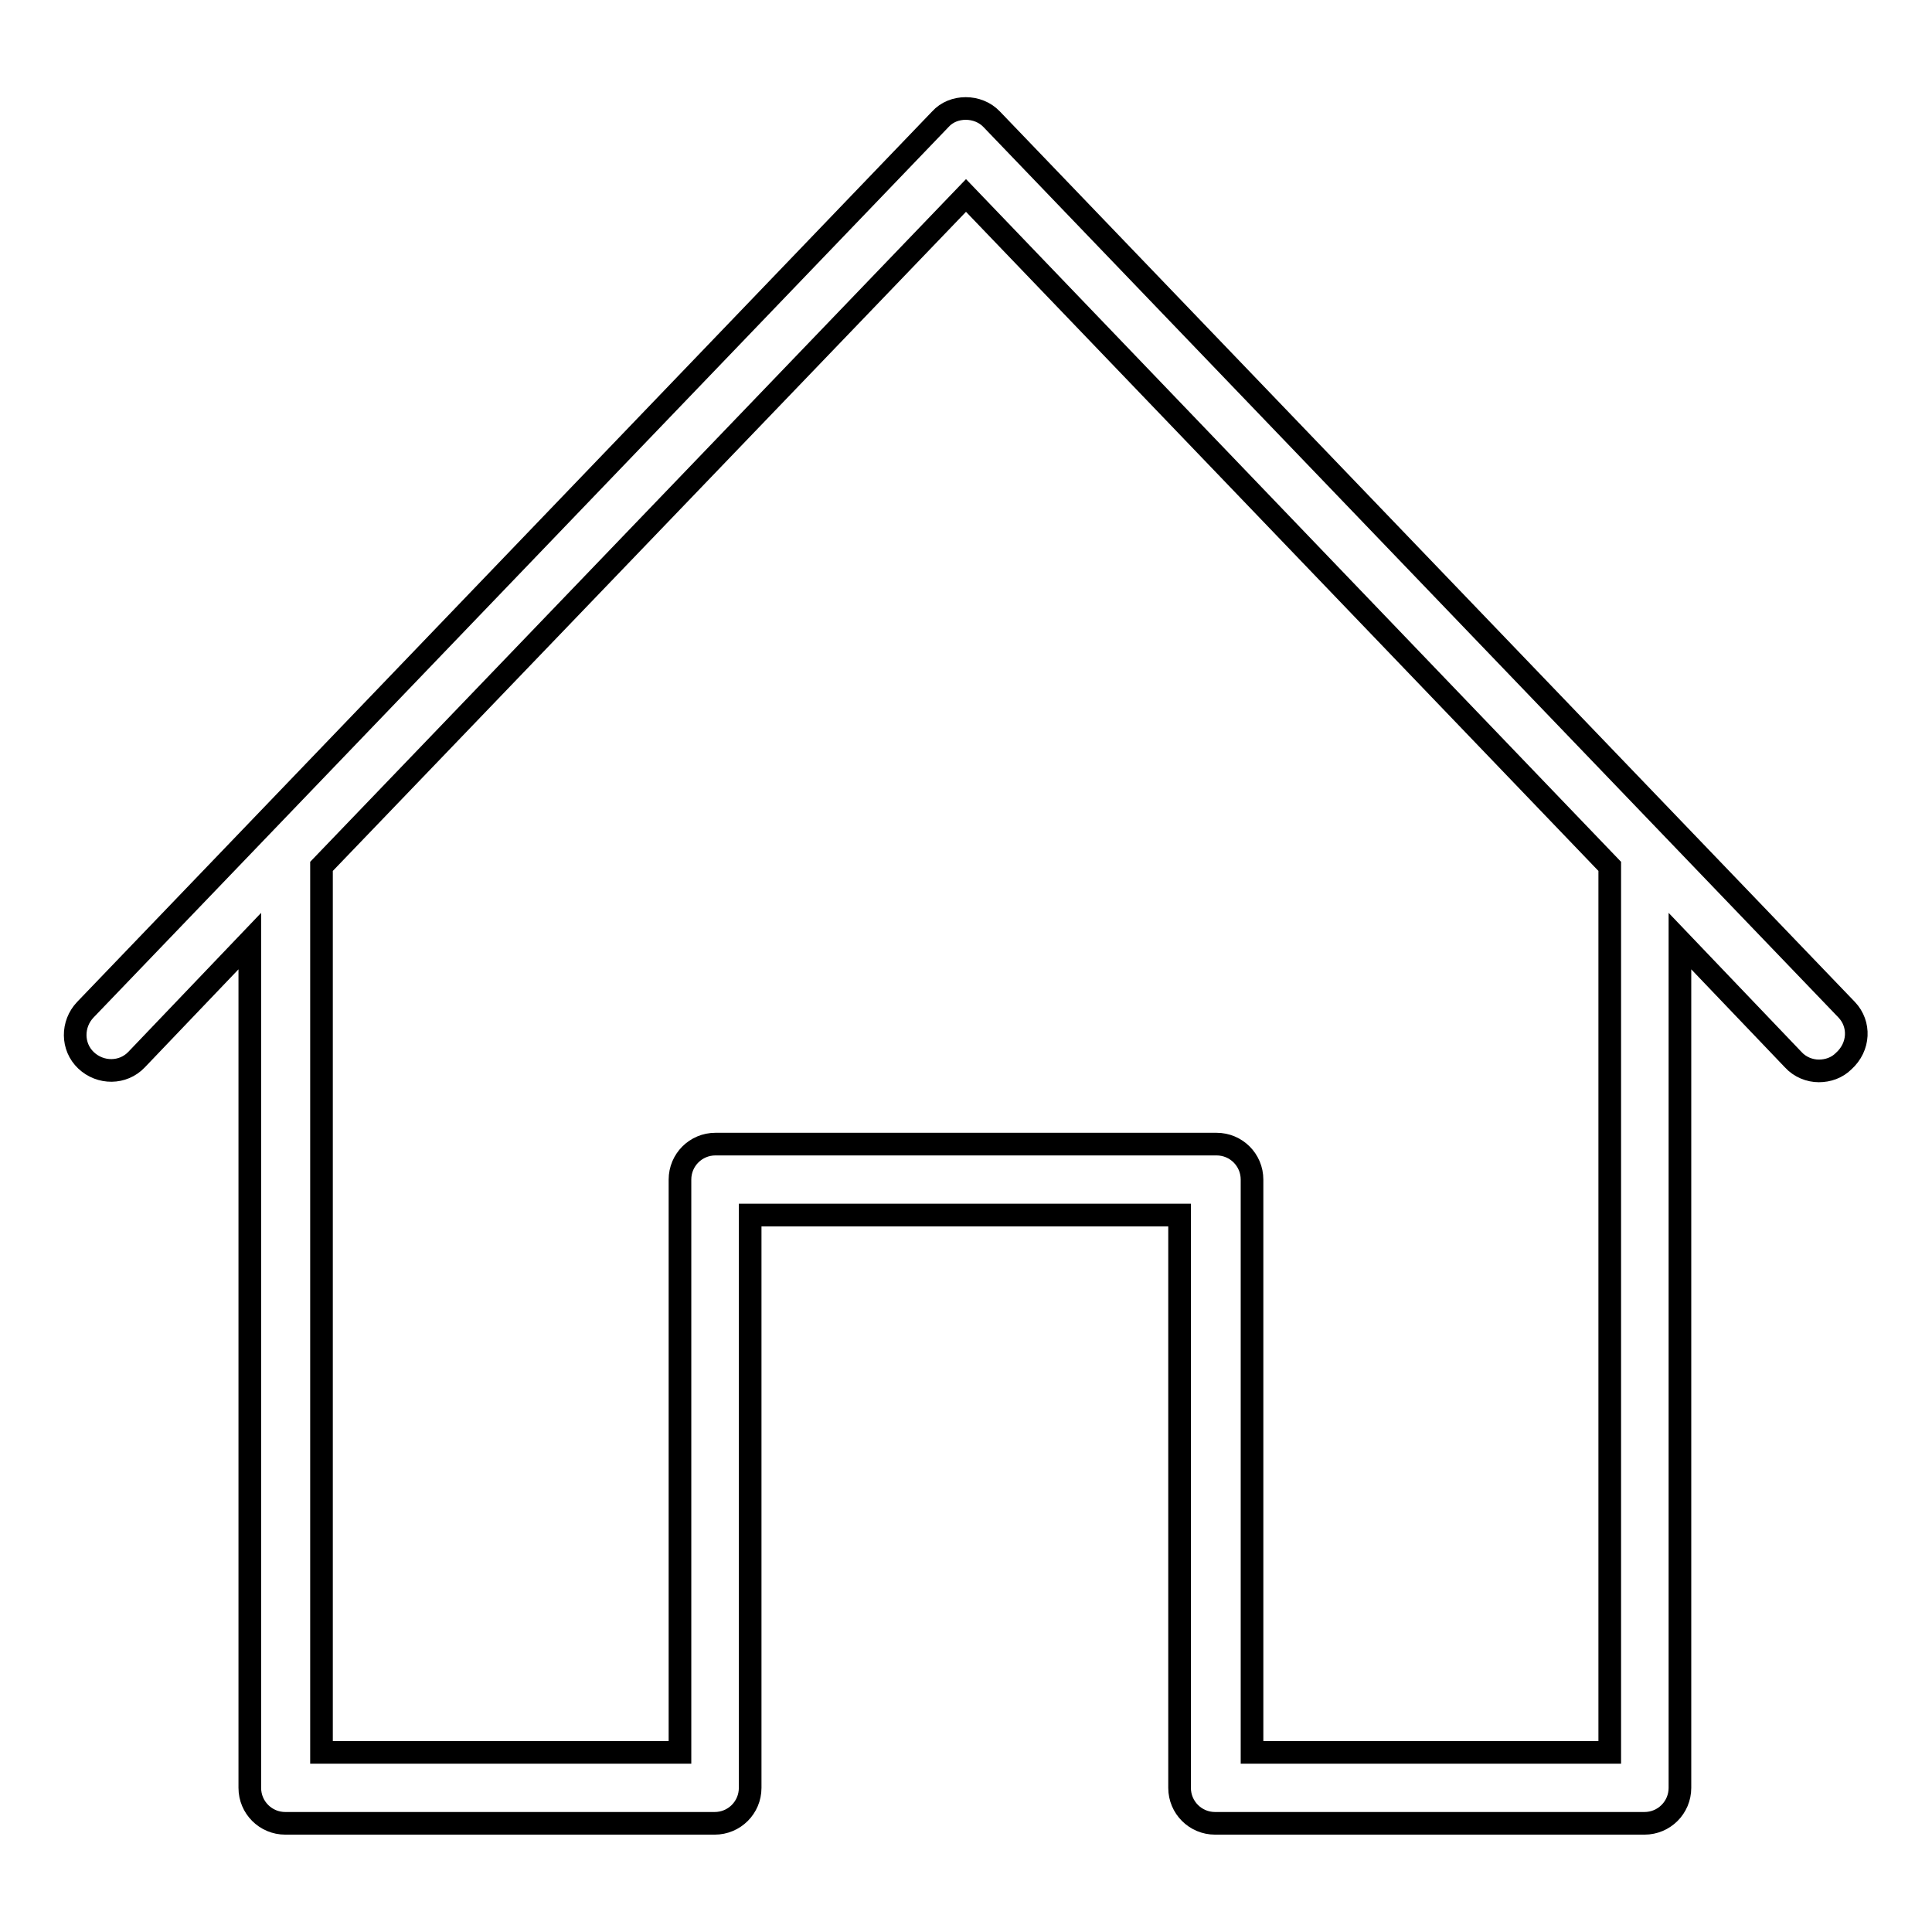 <?xml version="1.0" encoding="utf-8"?>
<!-- Svg Vector Icons : http://www.onlinewebfonts.com/icon -->
<!DOCTYPE svg PUBLIC "-//W3C//DTD SVG 1.1//EN" "http://www.w3.org/Graphics/SVG/1.1/DTD/svg11.dtd">
<svg version="1.1" xmlns="http://www.w3.org/2000/svg" xmlns:xlink="http://www.w3.org/1999/xlink" x="0px" y="0px" viewBox="0 0 256 256" enable-background="new 0 0 256 256" xml:space="preserve">
<g><g><path stroke-width="3" fill-opacity="0" stroke="#000000"  d="M244.7,133.8l-113.3-118c-1.8-1.9-5.1-1.9-6.8,0l-113.3,118c-1.8,1.9-1.8,4.9,0.1,6.7c1.9,1.8,4.9,1.8,6.7-0.1l15-15.7v112.2c0,2.6,2.1,4.7,4.7,4.7h56.9c2.6,0,4.7-2.1,4.7-4.7V161h56.9v75.9c0,2.6,2.1,4.7,4.7,4.7h56.9c2.6,0,4.7-2.1,4.7-4.7V124.7l15,15.7c0.9,1,2.2,1.5,3.4,1.5c1.2,0,2.4-0.4,3.3-1.3C246.4,138.7,246.5,135.7,244.7,133.8z M213.3,232.2h-47.4v-75.9c0-2.6-2.1-4.7-4.7-4.7H94.8c-2.6,0-4.7,2.1-4.7,4.7v75.9H42.6V114.8L128,25.9l85.3,88.9V232.2z"/></g></g>
</svg>